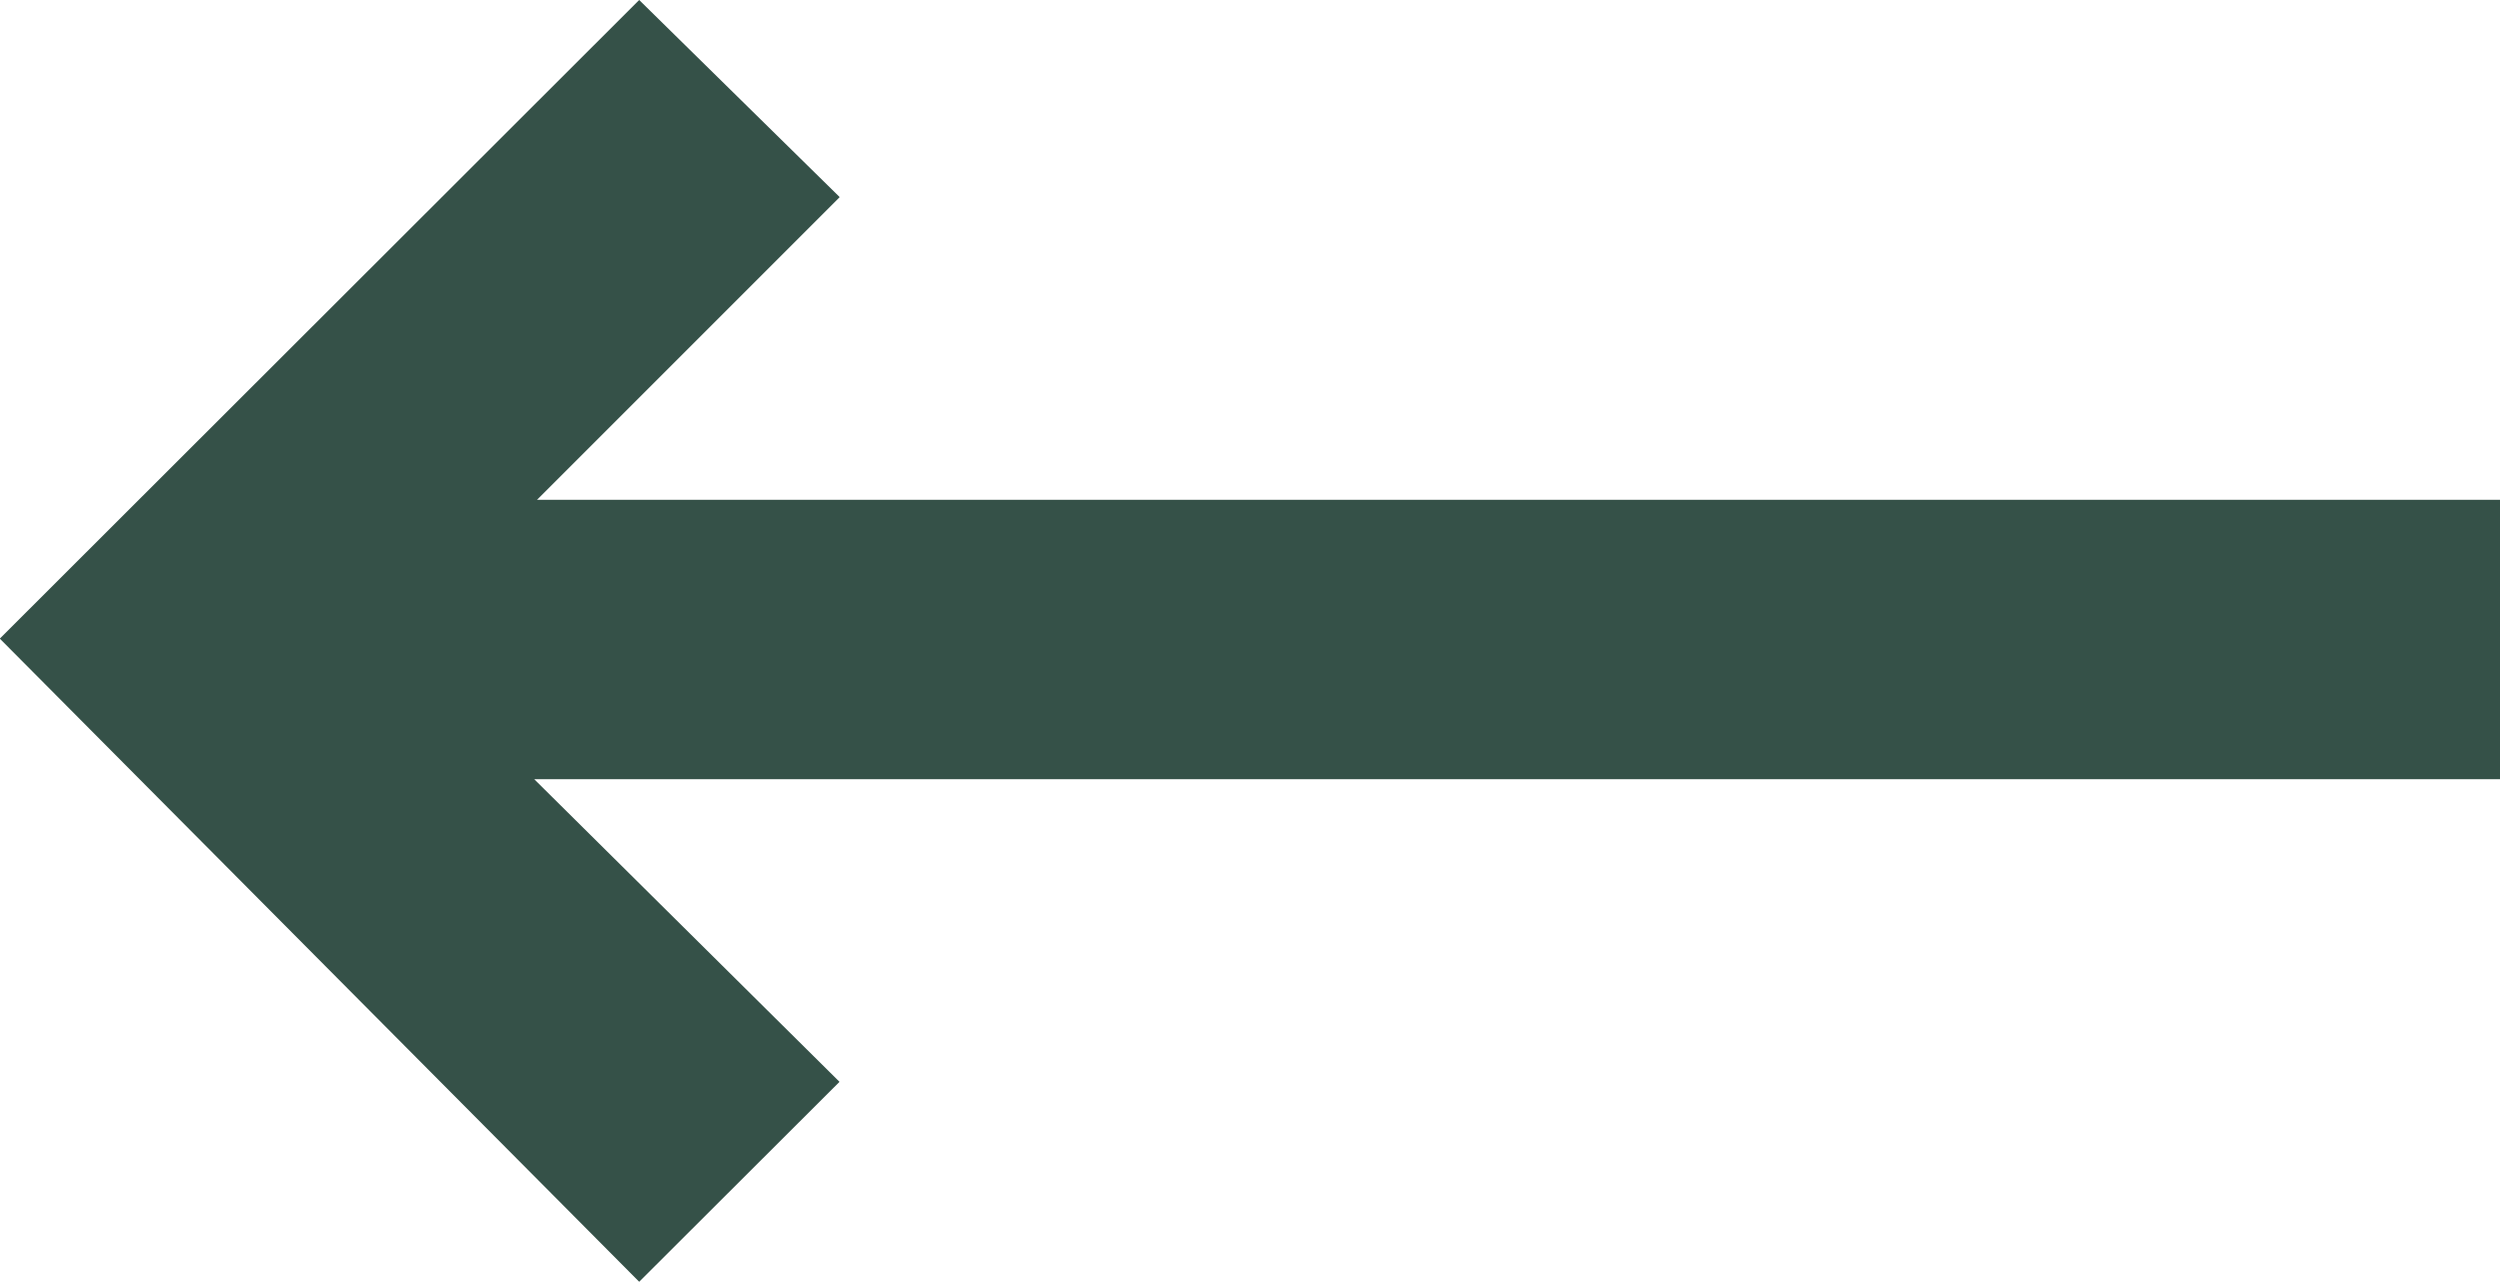 <svg xmlns="http://www.w3.org/2000/svg" width="13.216" height="6.776" viewBox="0 0 13.216 6.776">
  <path id="terug" d="M9.837,6.776,8.777,5.734l1.6-1.6H0V2.657H10.392l-1.614-1.6L9.837,0l3.38,3.4Z" transform="translate(13.216 6.776) rotate(180)" fill="#355148"/>
</svg>
